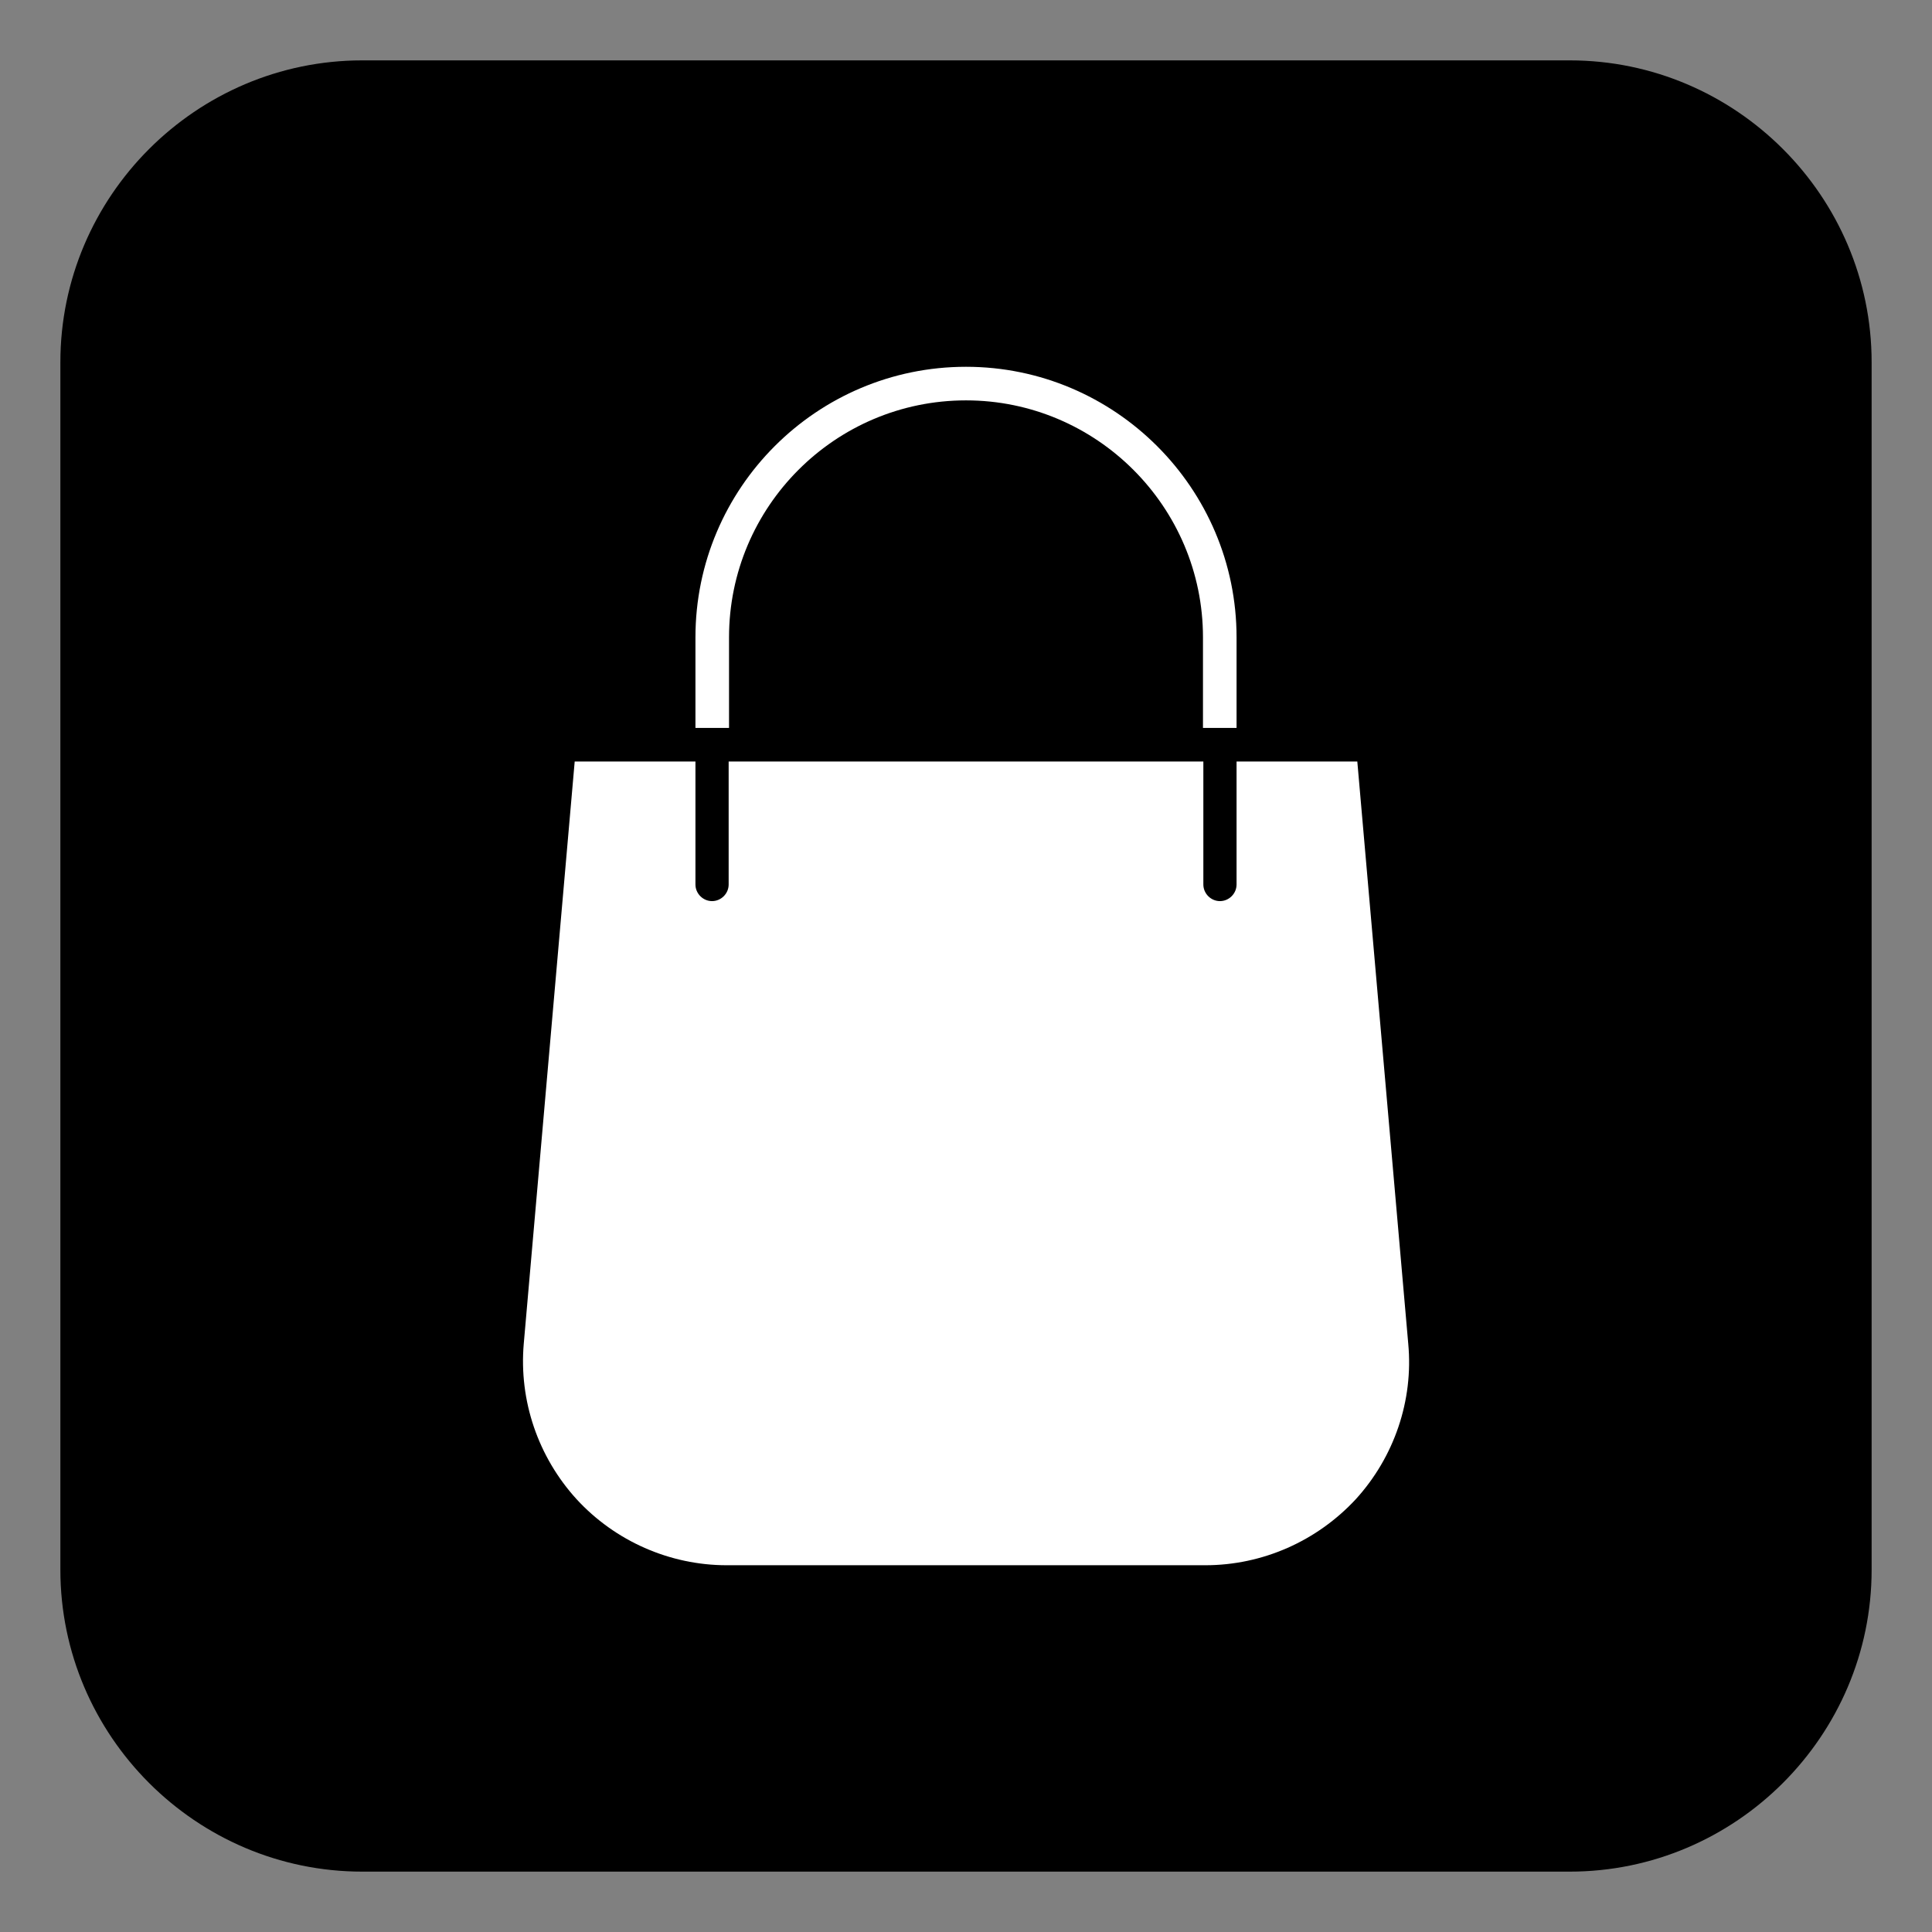 <svg xmlns="http://www.w3.org/2000/svg" fill="none" viewBox="0 0 512 512" height="512" width="512">
<rect x="0" y="0" width="512" height="512" fill="#808080" stroke="none"/>
<path fill="black" d="M416 496H96C52 496 16 460 16 416V96C16 52 52 16 96 16H416C460 16 496 52 496 96V416C496 460 460 496 416 496Z"></path>
<path fill="white" d="M359.301 397.305C349.001 408.405 334.601 414.805 319.401 414.805H192.601C177.501 414.805 163.001 408.405 152.801 397.305C142.601 386.105 137.501 371.205 138.801 356.105L152.301 201.805H184.301V234.405C184.301 236.805 186.301 238.805 188.701 238.805C191.101 238.805 193.101 236.805 193.101 234.405V201.805H318.901V234.405C318.901 236.805 320.901 238.805 323.301 238.805C325.701 238.805 327.701 236.805 327.701 234.405V201.805H359.701L373.201 356.105C374.601 371.105 369.501 386.105 359.301 397.305Z"></path>
<path fill="white" d="M327.701 168.903V192.903H318.801V168.903C318.801 134.303 290.601 106.103 256.001 106.103C221.301 106.103 193.201 134.303 193.201 168.903V192.903H184.301V168.903C184.301 129.303 216.501 97.203 256.001 97.203C295.501 97.203 327.701 129.403 327.701 168.903Z"></path>
</svg>
